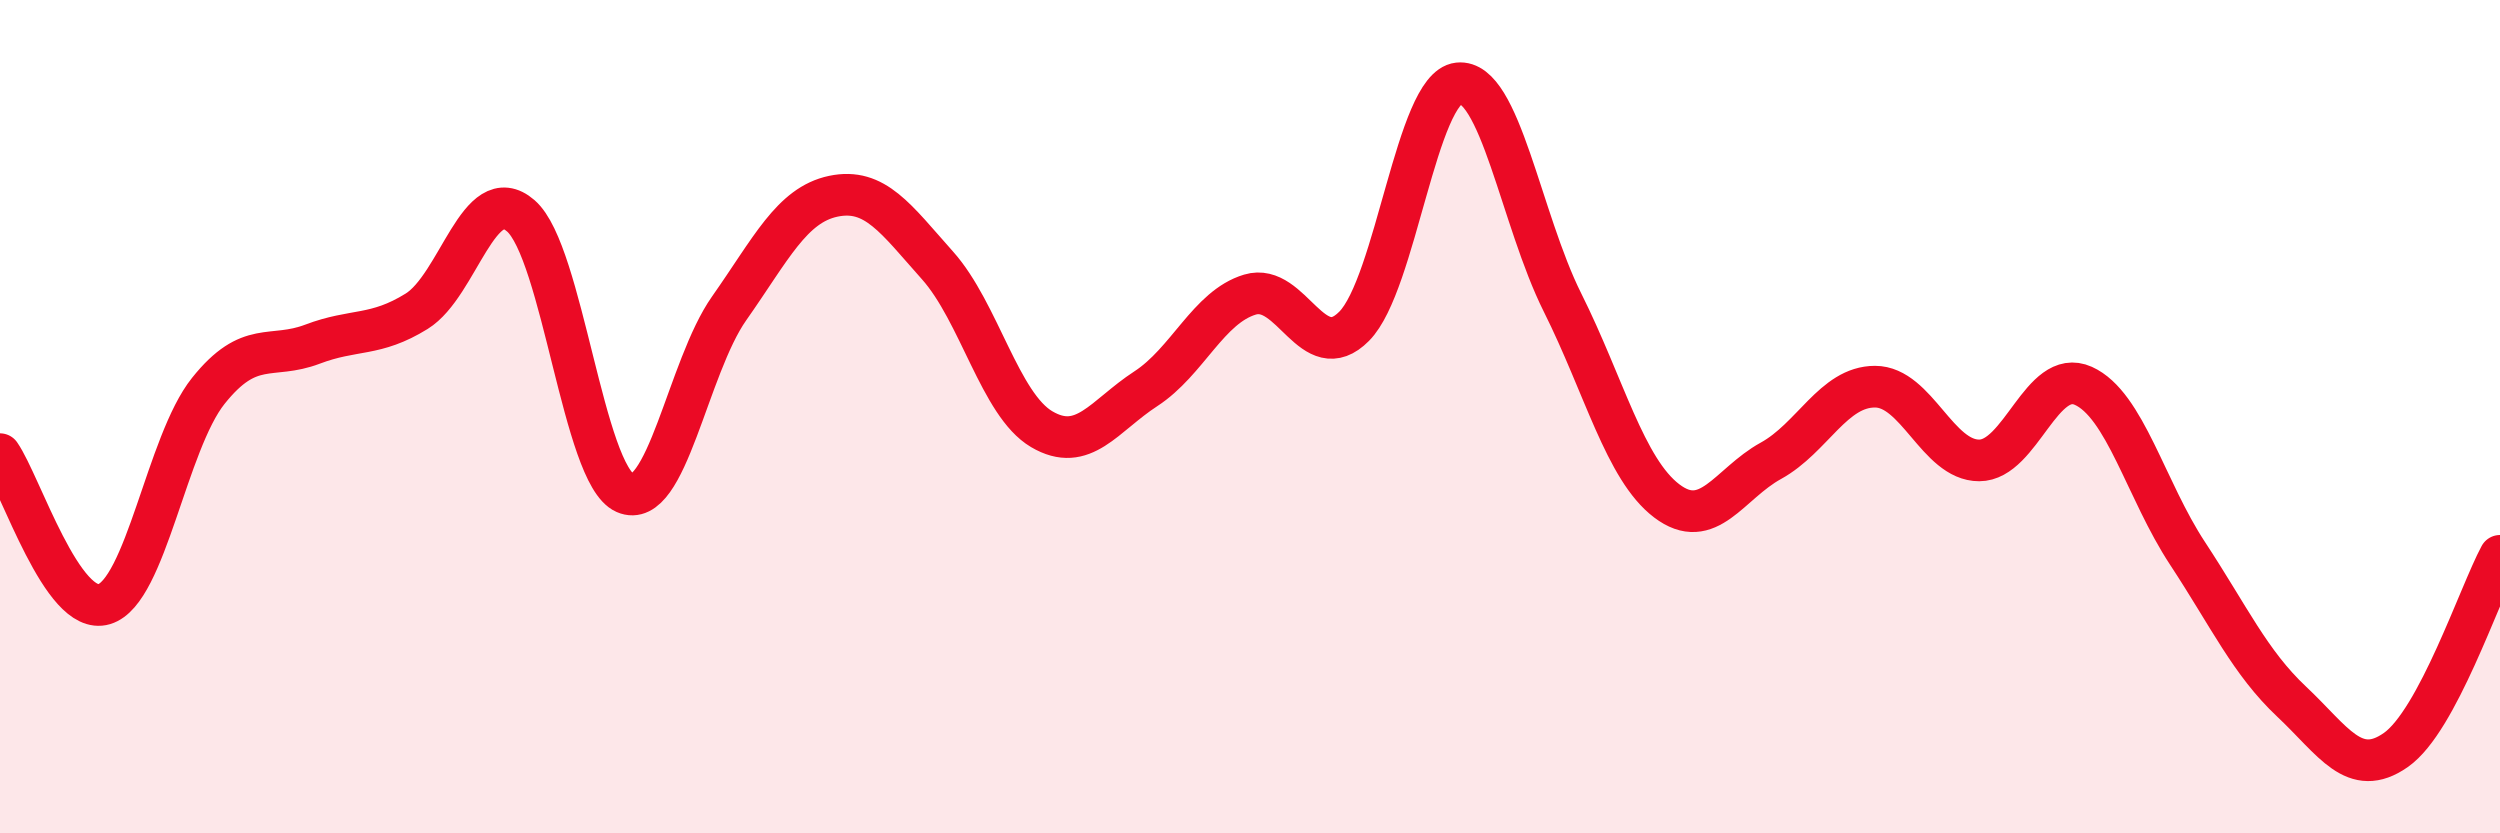 
    <svg width="60" height="20" viewBox="0 0 60 20" xmlns="http://www.w3.org/2000/svg">
      <path
        d="M 0,10.9 C 0.5,11.62 1.5,14.8 2.5,14.5 C 3.5,14.2 4,10.63 5,9.38 C 6,8.13 6.5,8.64 7.5,8.26 C 8.5,7.88 9,8.09 10,7.47 C 11,6.85 11.5,4.31 12.5,5.18 C 13.5,6.05 14,11.39 15,11.83 C 16,12.27 16.5,8.82 17.5,7.4 C 18.5,5.98 19,4.92 20,4.71 C 21,4.5 21.5,5.25 22.5,6.37 C 23.5,7.49 24,9.71 25,10.3 C 26,10.89 26.5,9.98 27.5,9.33 C 28.5,8.68 29,7.37 30,7.07 C 31,6.77 31.5,8.84 32.5,7.83 C 33.5,6.82 34,2.11 35,2 C 36,1.89 36.5,5.26 37.5,7.26 C 38.5,9.26 39,11.26 40,12.02 C 41,12.78 41.5,11.61 42.5,11.06 C 43.5,10.51 44,9.28 45,9.28 C 46,9.28 46.5,11.05 47.5,11.05 C 48.5,11.05 49,8.81 50,9.26 C 51,9.71 51.5,11.76 52.5,13.28 C 53.5,14.8 54,15.9 55,16.84 C 56,17.78 56.5,18.7 57.5,18 C 58.5,17.3 59.5,14.27 60,13.34L60 20L0 20Z"
        fill="#EB0A25"
        opacity="0.1"
        stroke-linecap="round"
        stroke-linejoin="round"
      />
      <path
        d="M 0,10.9 C 0.5,11.62 1.5,14.8 2.5,14.5 C 3.5,14.2 4,10.63 5,9.38 C 6,8.13 6.5,8.64 7.5,8.26 C 8.5,7.88 9,8.09 10,7.47 C 11,6.85 11.5,4.31 12.5,5.18 C 13.5,6.05 14,11.39 15,11.83 C 16,12.27 16.5,8.82 17.5,7.4 C 18.5,5.98 19,4.92 20,4.71 C 21,4.5 21.5,5.25 22.5,6.37 C 23.5,7.49 24,9.71 25,10.3 C 26,10.89 26.5,9.98 27.5,9.33 C 28.5,8.68 29,7.37 30,7.07 C 31,6.77 31.5,8.84 32.5,7.83 C 33.5,6.82 34,2.11 35,2 C 36,1.89 36.5,5.26 37.5,7.26 C 38.5,9.26 39,11.26 40,12.02 C 41,12.78 41.5,11.61 42.5,11.06 C 43.5,10.51 44,9.28 45,9.28 C 46,9.28 46.5,11.05 47.5,11.05 C 48.5,11.05 49,8.81 50,9.26 C 51,9.71 51.5,11.76 52.5,13.28 C 53.5,14.8 54,15.9 55,16.84 C 56,17.78 56.5,18.7 57.5,18 C 58.5,17.3 59.5,14.27 60,13.34"
        stroke="#EB0A25"
        stroke-width="1"
        fill="none"
        stroke-linecap="round"
        stroke-linejoin="round"
      />
    </svg>
  